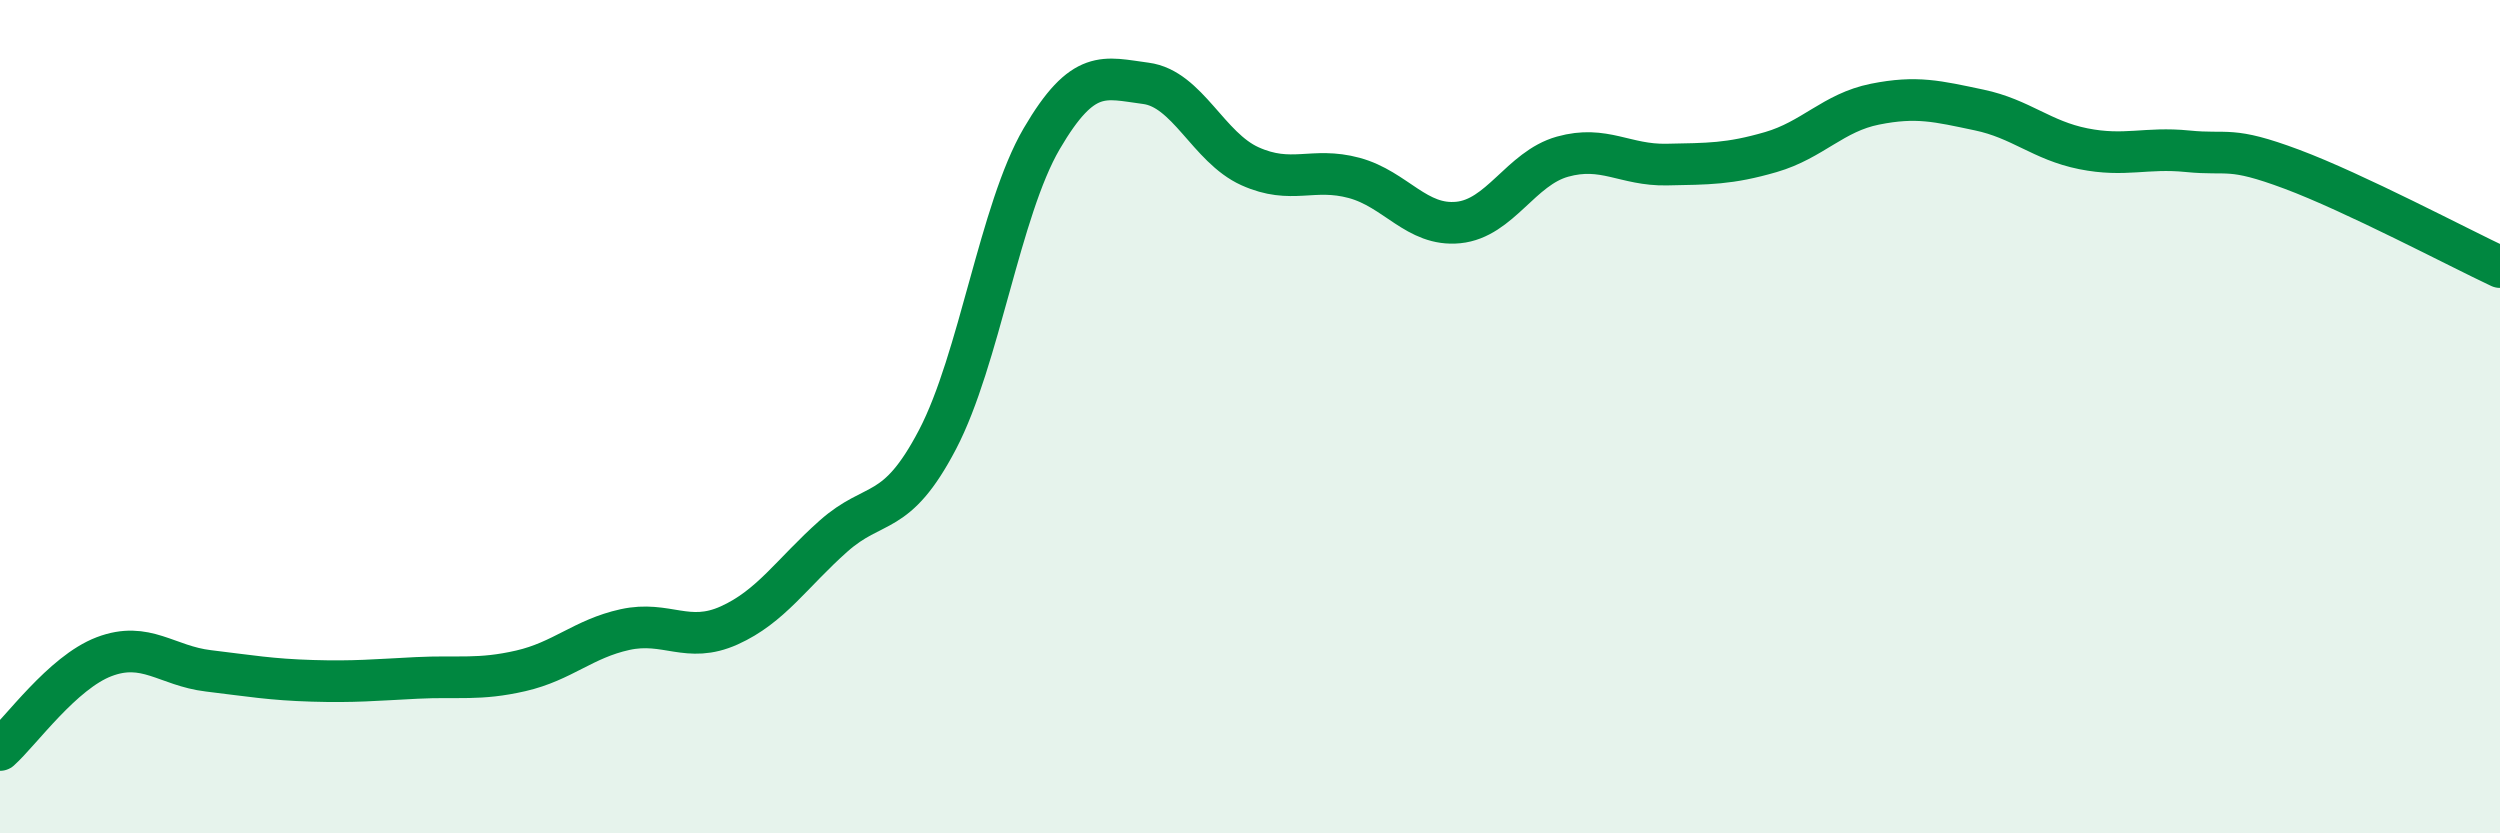 
    <svg width="60" height="20" viewBox="0 0 60 20" xmlns="http://www.w3.org/2000/svg">
      <path
        d="M 0,18 C 0.5,17.55 1.5,16.14 2.5,15.76 C 3.5,15.38 4,15.98 5,16.1 C 6,16.22 6.5,16.31 7.5,16.34 C 8.5,16.37 9,16.32 10,16.27 C 11,16.22 11.5,16.33 12.5,16.1 C 13.5,15.87 14,15.33 15,15.11 C 16,14.89 16.5,15.46 17.5,15.01 C 18.5,14.56 19,13.76 20,12.87 C 21,11.98 21.5,12.46 22.5,10.55 C 23.5,8.64 24,5.04 25,3.33 C 26,1.62 26.5,1.87 27.5,2 C 28.5,2.13 29,3.54 30,3.99 C 31,4.44 31.5,4 32.5,4.27 C 33.5,4.54 34,5.44 35,5.34 C 36,5.24 36.5,4.04 37.5,3.76 C 38.5,3.48 39,3.97 40,3.95 C 41,3.93 41.5,3.94 42.5,3.65 C 43.5,3.36 44,2.7 45,2.5 C 46,2.3 46.5,2.43 47.5,2.64 C 48.5,2.85 49,3.37 50,3.57 C 51,3.77 51.5,3.53 52.5,3.63 C 53.5,3.73 53.5,3.5 55,4.06 C 56.5,4.62 59,5.94 60,6.41L60 20L0 20Z"
        fill="#008740"
        opacity="0.1"
        stroke-linecap="round"
        stroke-linejoin="round"
      />
      <path
        d="M 0,18 C 0.5,17.55 1.5,16.14 2.5,15.76 C 3.5,15.38 4,15.98 5,16.1 C 6,16.22 6.5,16.31 7.5,16.34 C 8.5,16.37 9,16.32 10,16.27 C 11,16.22 11.5,16.33 12.5,16.1 C 13.5,15.87 14,15.33 15,15.11 C 16,14.89 16.5,15.46 17.5,15.01 C 18.5,14.56 19,13.76 20,12.87 C 21,11.98 21.5,12.46 22.5,10.55 C 23.5,8.64 24,5.04 25,3.33 C 26,1.62 26.5,1.87 27.5,2 C 28.5,2.13 29,3.54 30,3.99 C 31,4.44 31.5,4 32.5,4.27 C 33.5,4.54 34,5.44 35,5.34 C 36,5.24 36.5,4.04 37.5,3.76 C 38.5,3.48 39,3.97 40,3.95 C 41,3.93 41.5,3.94 42.5,3.65 C 43.5,3.36 44,2.7 45,2.5 C 46,2.3 46.5,2.43 47.5,2.64 C 48.5,2.85 49,3.37 50,3.57 C 51,3.77 51.5,3.53 52.5,3.63 C 53.5,3.73 53.5,3.5 55,4.06 C 56.5,4.62 59,5.94 60,6.41"
        stroke="#008740"
        stroke-width="1"
        fill="none"
        stroke-linecap="round"
        stroke-linejoin="round"
      />
    </svg>
  